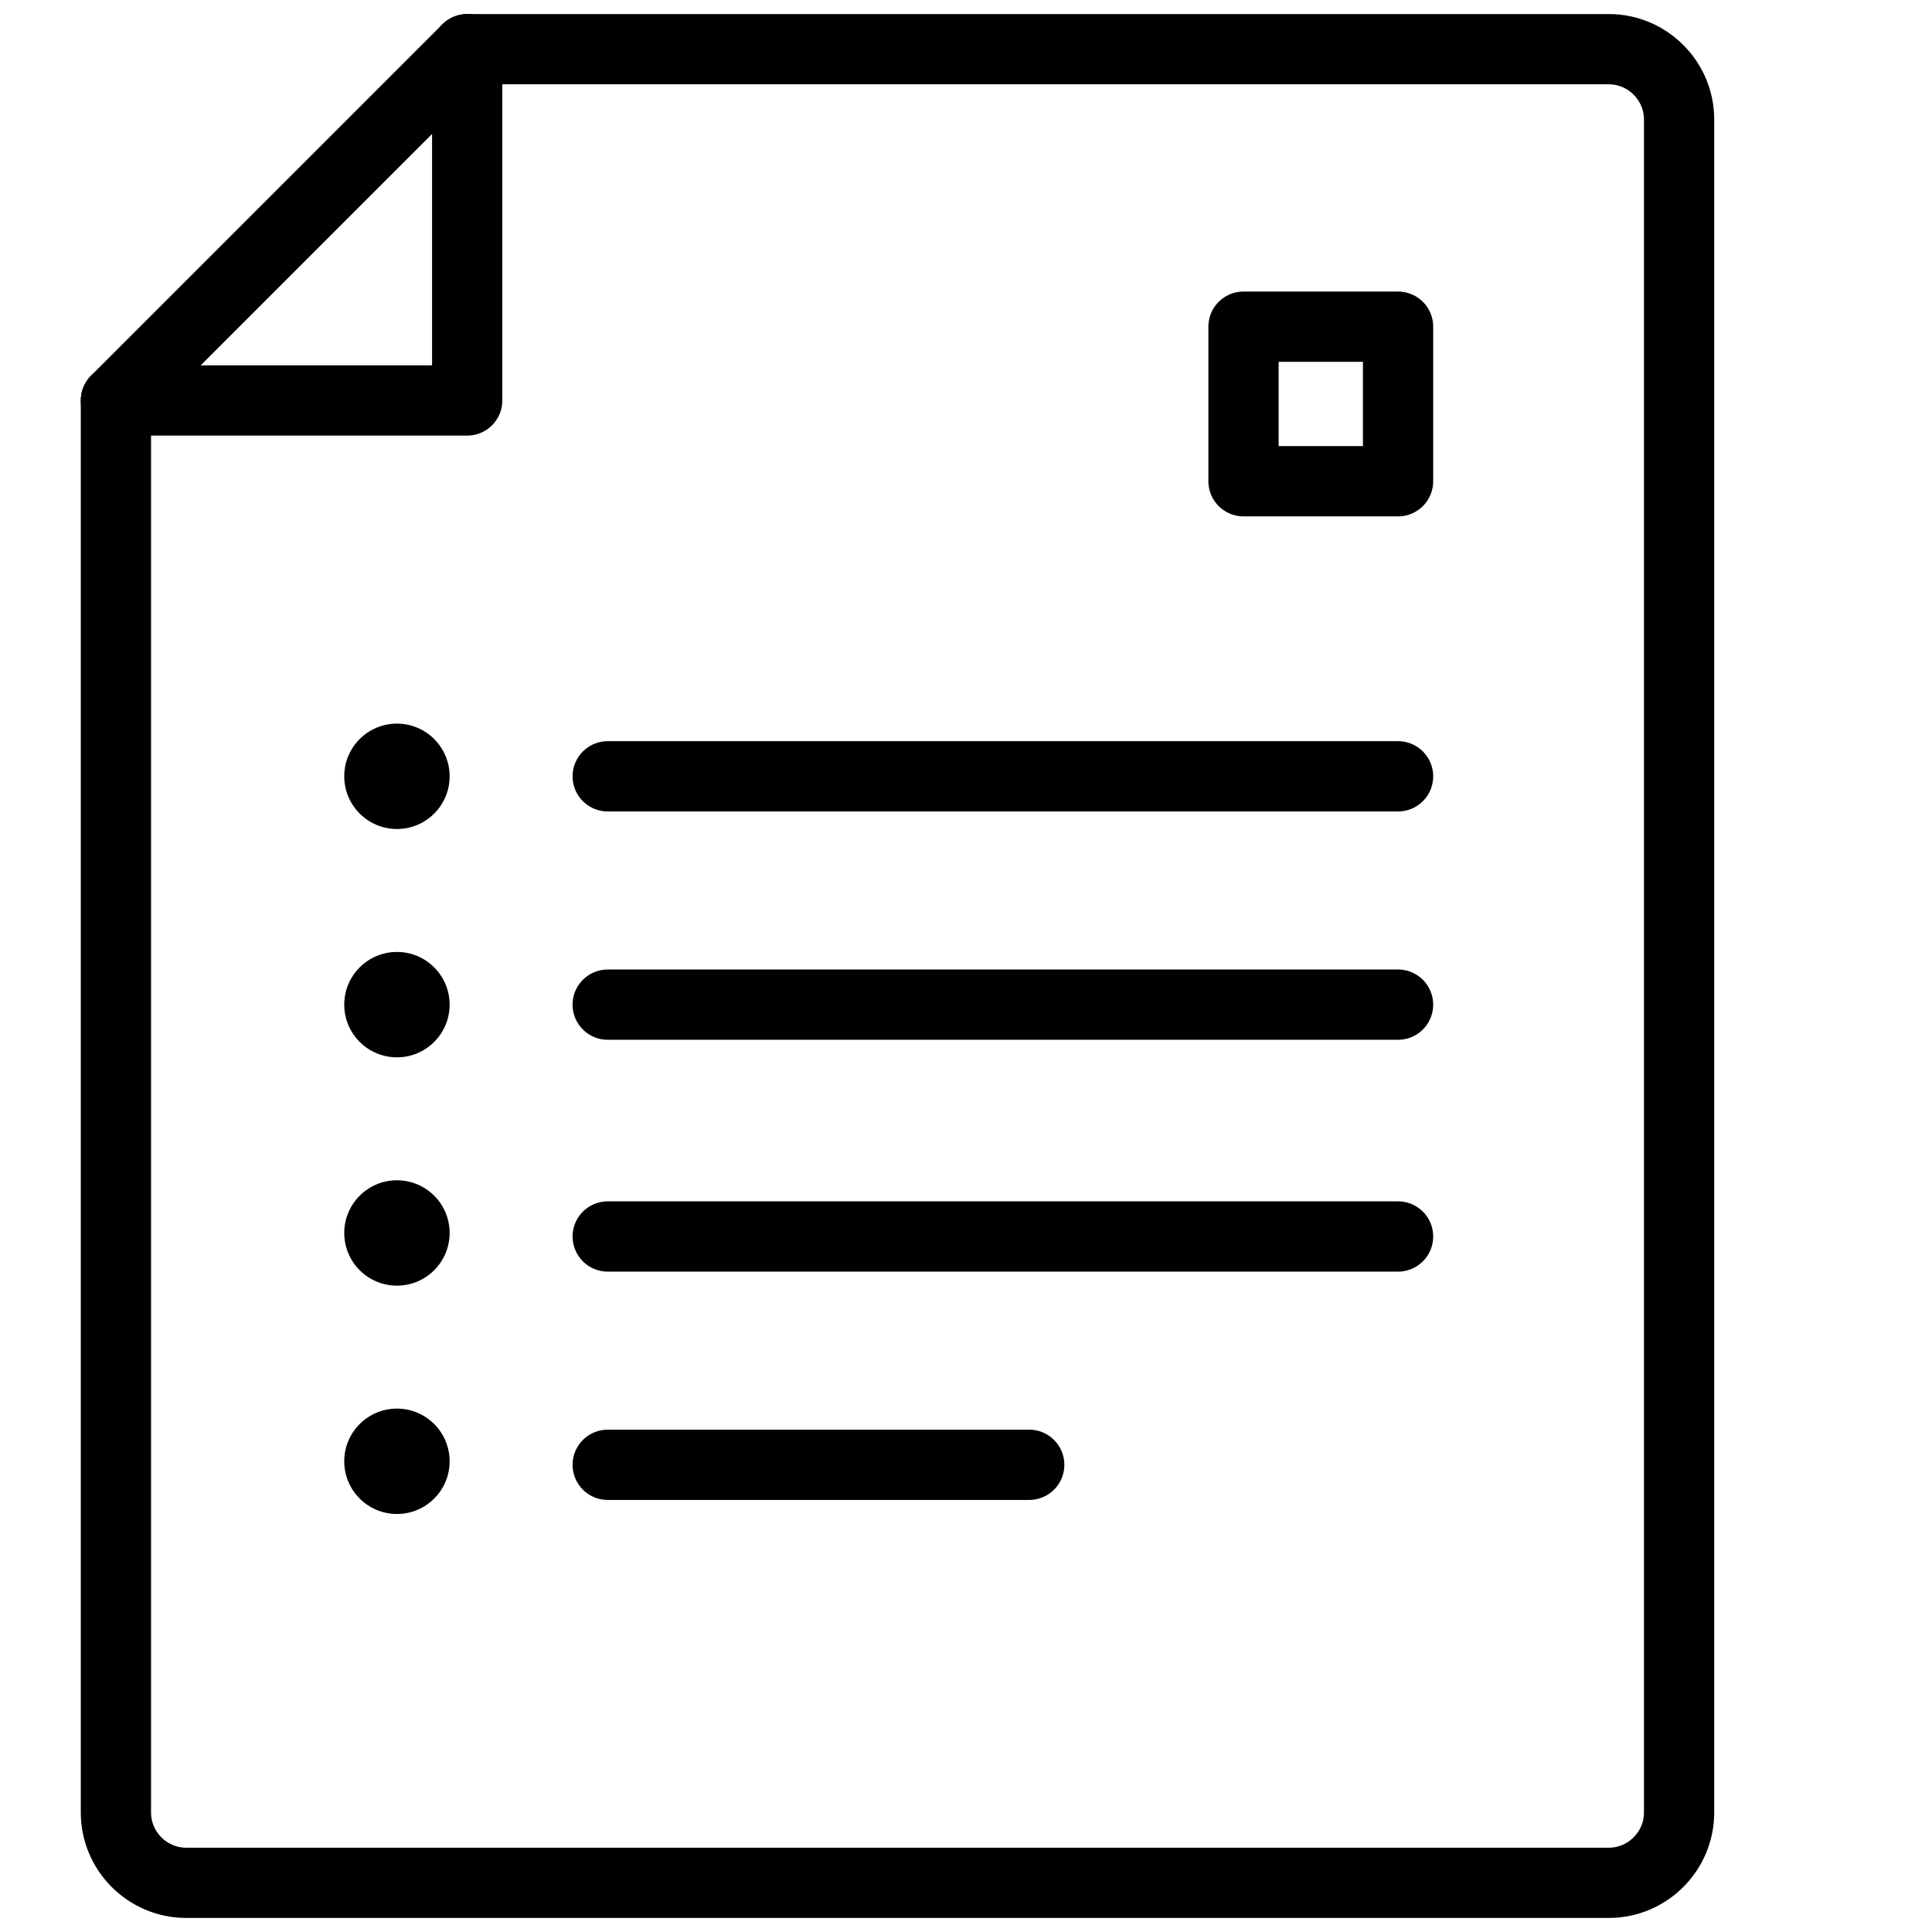 <?xml version="1.0" encoding="utf-8"?>
<svg version="1.1" id="Layer_1" xmlns="http://www.w3.org/2000/svg" xmlns:xlink="http://www.w3.org/1999/xlink" x="0px" y="0px"
	 viewBox="0 0 55 55" style="enable-background:new 0 0 55 55;" xml:space="preserve">
<style type="text/css">
	.st0{fill:none;stroke:#000000;stroke-width:2;stroke-linecap:round;stroke-linejoin:round;stroke-miterlimit:10;}
</style>
<path class="st0" d="M47.8,51.6c0,1.1-0.9,2-2,2H5.3c-1.1,0-2-0.9-2-2V11.4l10-10h32.5c1.1,0,2,0.9,2,2V51.6z"/>
<polyline class="st0" points="3.3,11.4 13.3,11.4 13.3,1.4 "/>
<line class="st0" x1="17.3" y1="22.1" x2="39.8" y2="22.1"/>
<line class="st0" x1="17.3" y1="28.6" x2="39.8" y2="28.6"/>
<line class="st0" x1="17.3" y1="35.2" x2="39.8" y2="35.2"/>
<line class="st0" x1="17.3" y1="41.7" x2="29.3" y2="41.7"/>
<circle cx="11.3" cy="22.1" r="1.5"/>
<circle cx="11.3" cy="28.6" r="1.5"/>
<circle cx="11.3" cy="35.1" r="1.5"/>
<circle cx="11.3" cy="41.6" r="1.5"/>
<rect x="35.4" y="9.3" class="st0" width="4.4" height="4.4"/>
</svg>
